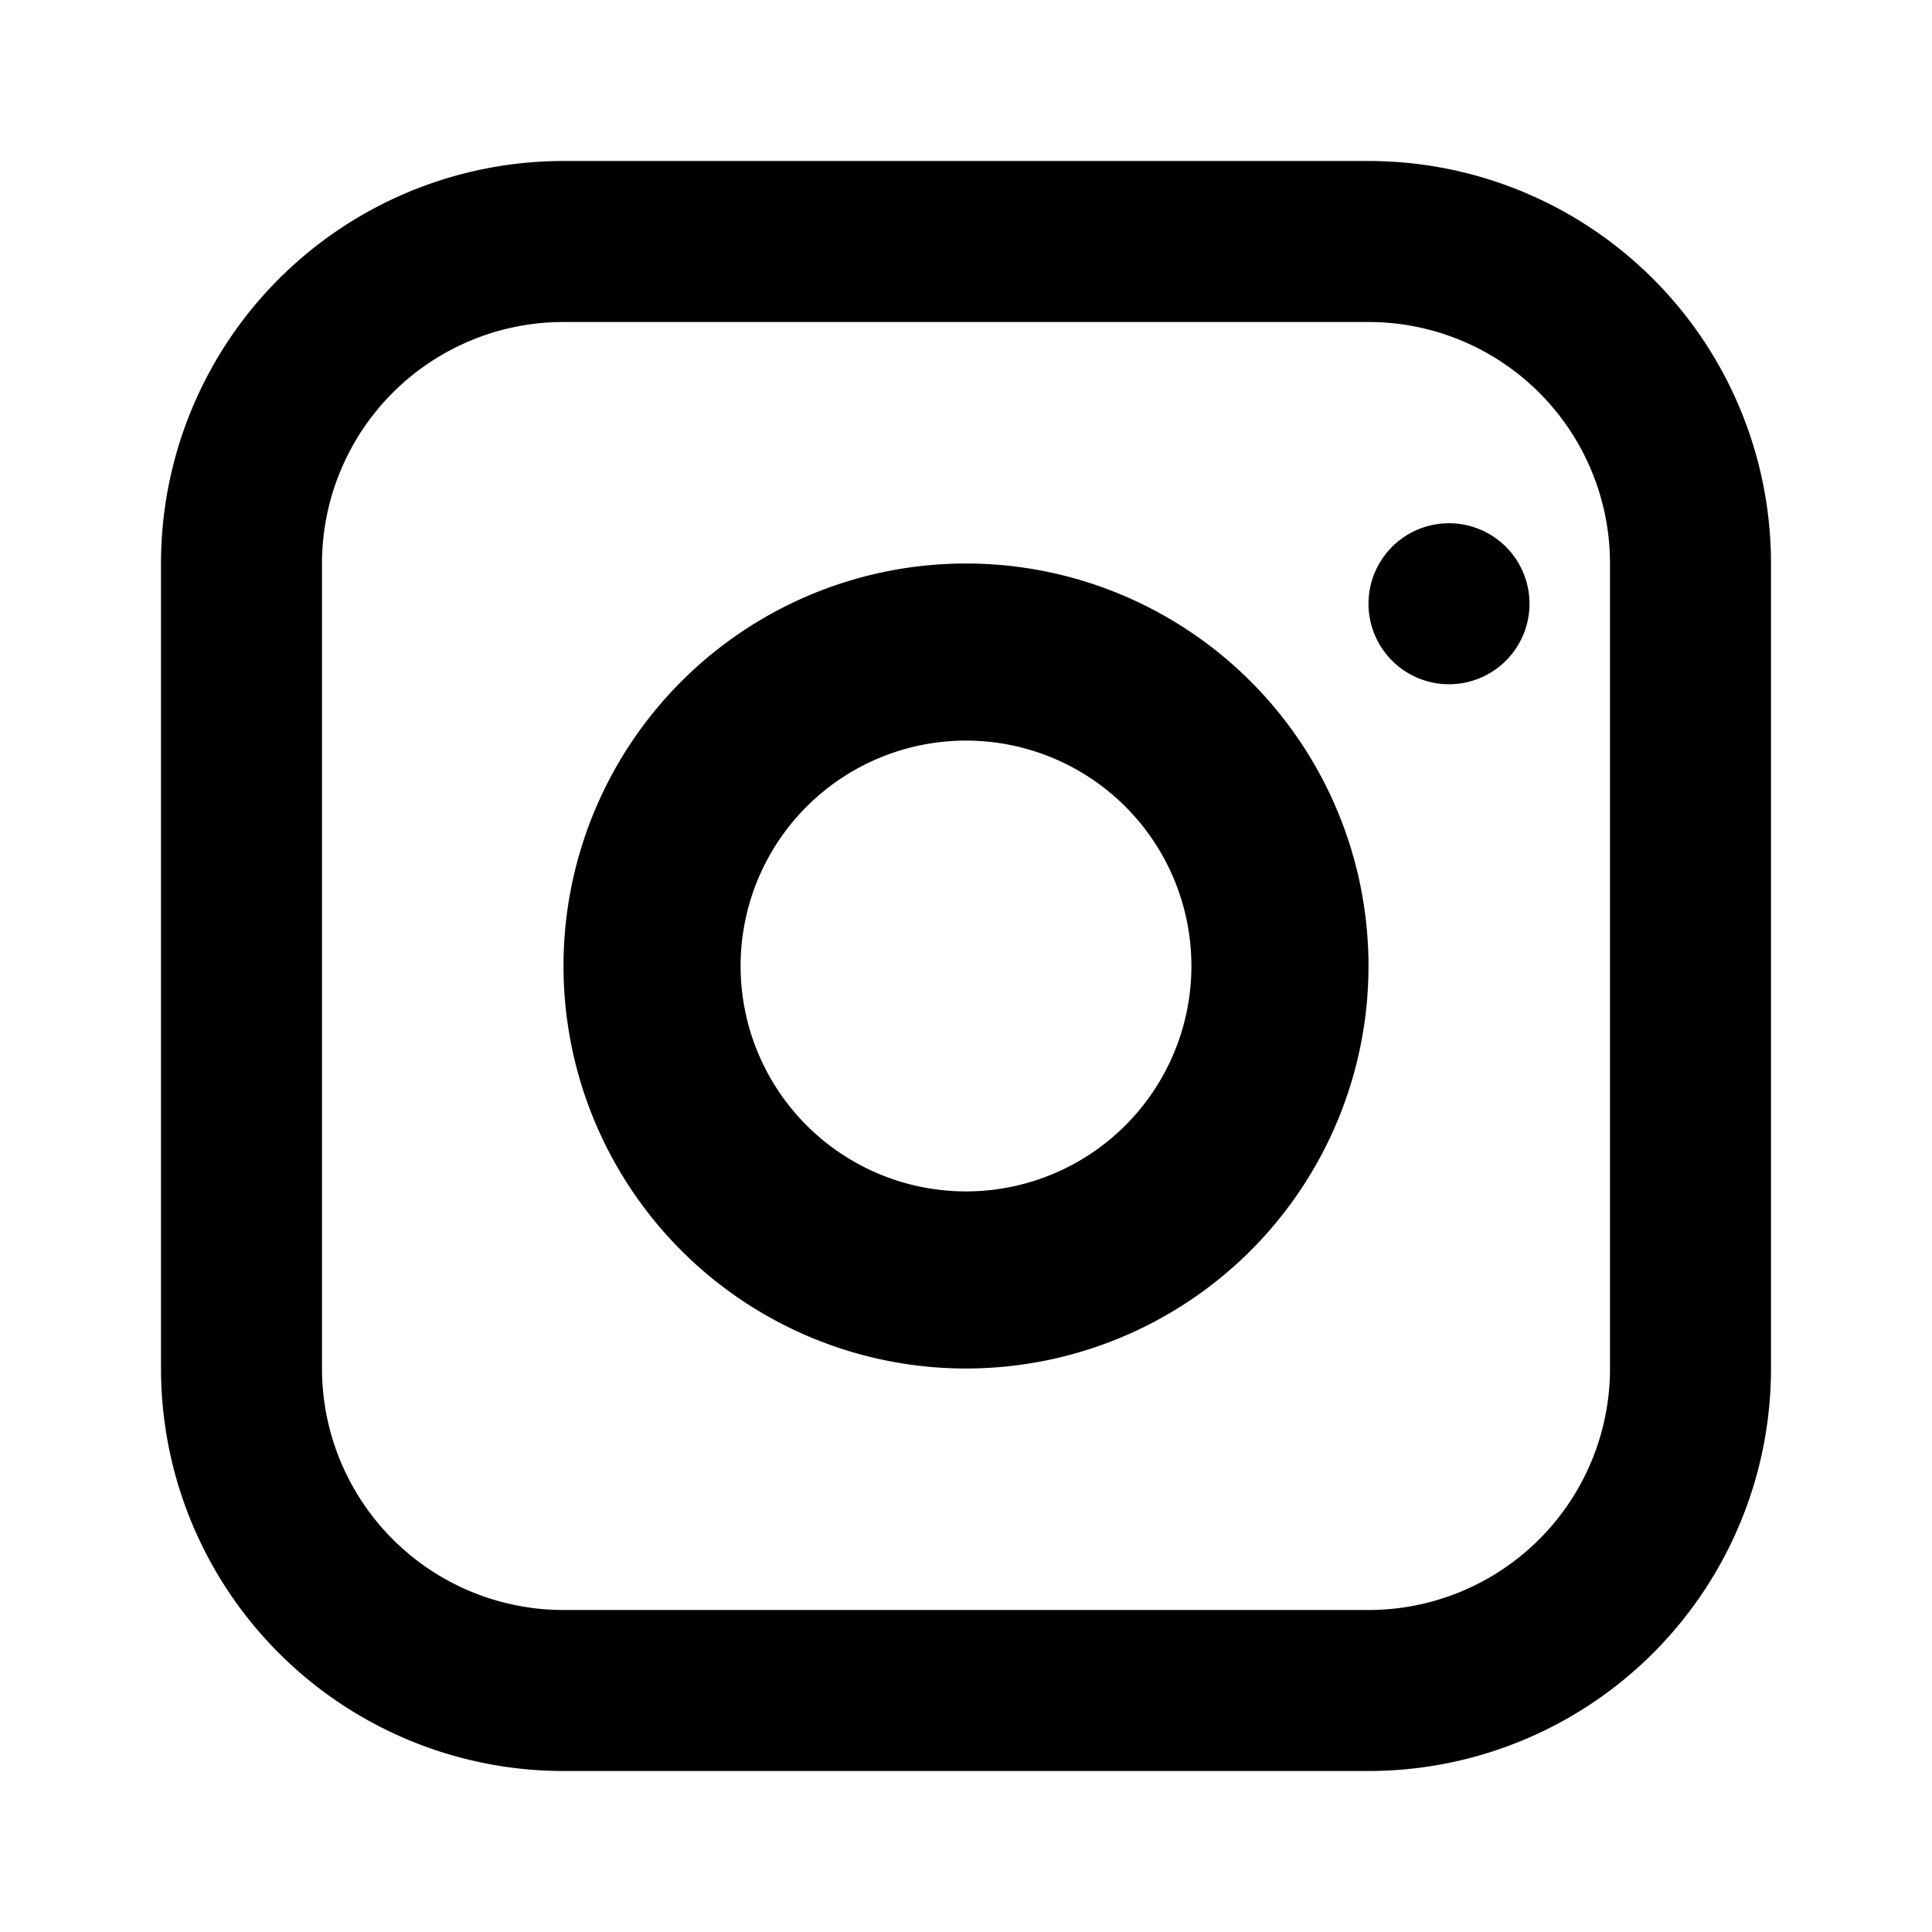 <svg xmlns="http://www.w3.org/2000/svg" viewBox="0 0 24 24"><path fill="currentColor" d="M7 2h10a5 5 0 015 5v10a5 5 0 01-5 5H7a5 5 0 01-5-5V7a5 5 0 015-5zm0 2a3 3 0 00-3 3v10a3 3 0 003 3h10a3 3 0 003-3V7a3 3 0 00-3-3H7zm5 3a5 5 0 110 10 5 5 0 010-10zm0 2.2A2.8 2.8 0 1014.8 12 2.8 2.8 0 0012 9.2zM18 6.5a1 1 0 110 2 1 1 0 010-2z"/></svg>